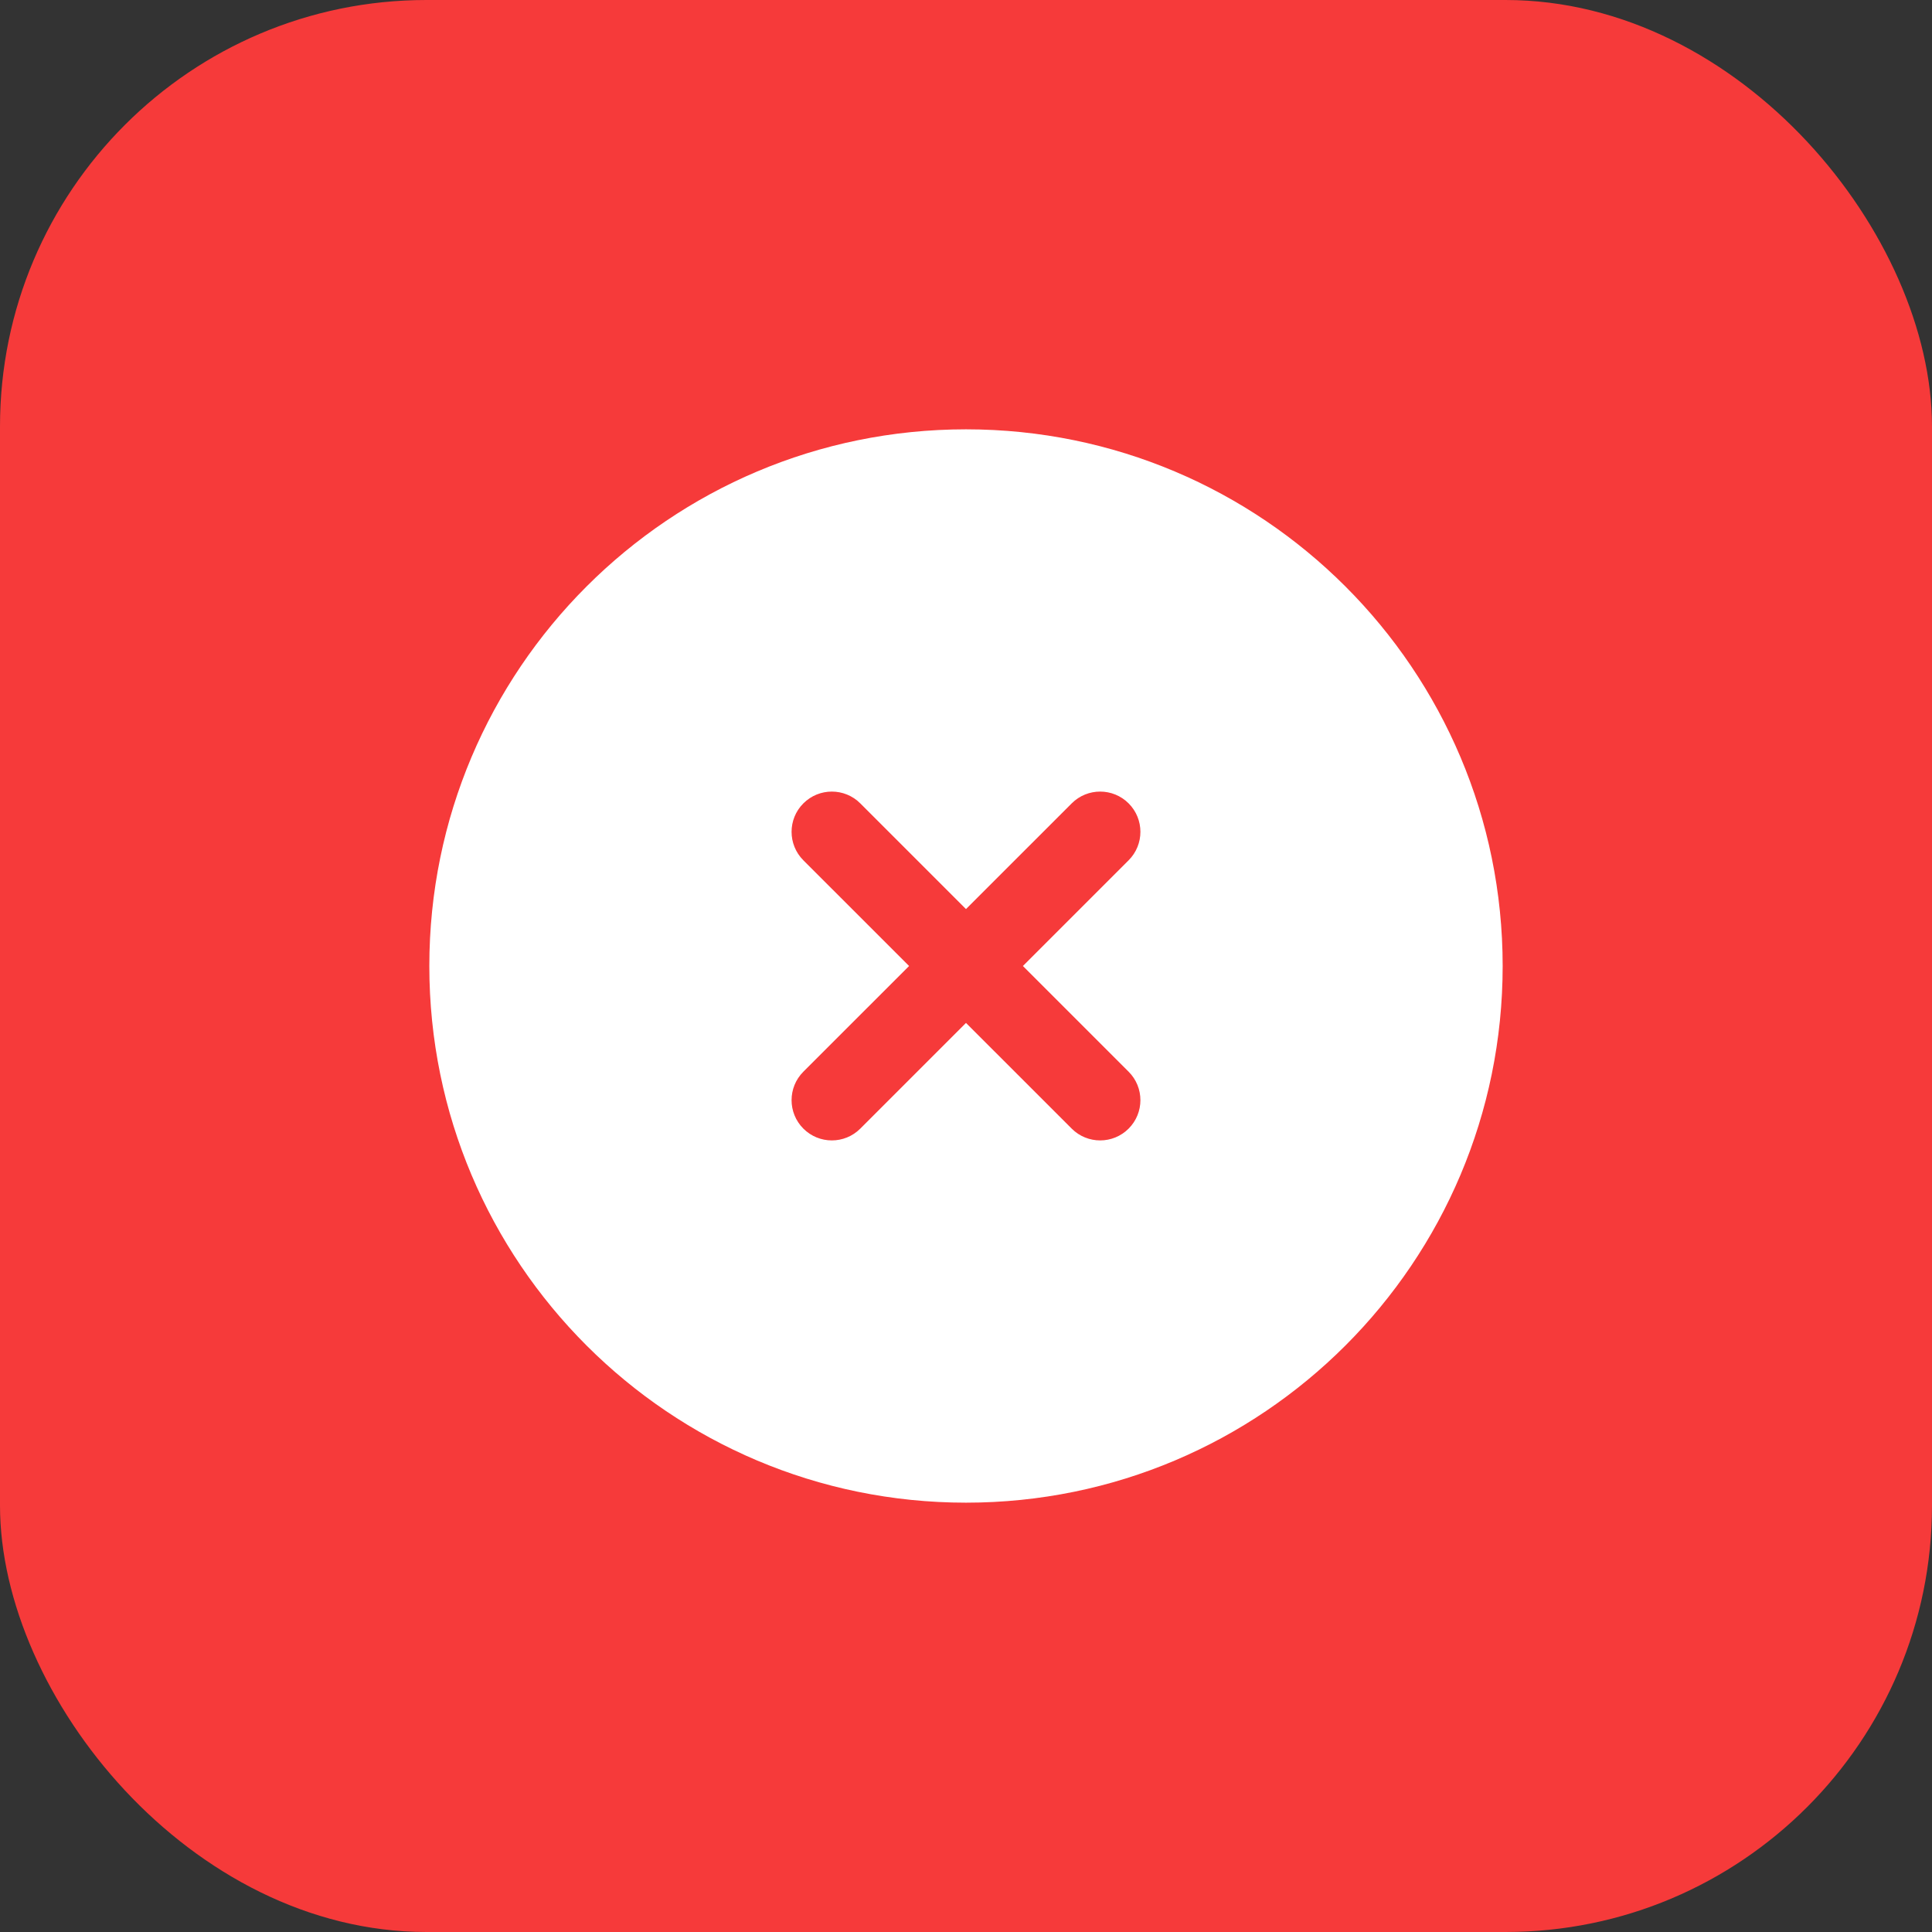 <?xml version="1.0" encoding="UTF-8"?> <svg xmlns="http://www.w3.org/2000/svg" width="222" height="222" viewBox="0 0 222 222" fill="none"><rect x="0" y="0" width="222" height="222" fill="#333333" stroke="none"/><rect width="222" height="222" rx="49" fill="#F63A3A"></rect><path fill-rule="evenodd" clip-rule="evenodd" d="M172.666 111C172.666 145.058 145.057 172.667 111 172.667C76.942 172.667 49.333 145.058 49.333 111C49.333 76.942 76.942 49.333 111 49.333C145.057 49.333 172.666 76.942 172.666 111ZM92.312 92.313C94.119 90.507 97.047 90.507 98.853 92.313L110.999 104.459L123.146 92.313C124.952 90.507 127.88 90.507 129.686 92.313C131.493 94.119 131.493 97.047 129.686 98.854L117.54 111L129.686 123.146C131.493 124.952 131.493 127.881 129.686 129.687C127.88 131.493 124.952 131.493 123.146 129.687L110.999 117.541L98.853 129.687C97.047 131.493 94.119 131.493 92.312 129.687C90.506 127.881 90.506 124.952 92.312 123.146L104.459 111L92.312 98.854C90.506 97.047 90.506 94.119 92.312 92.313Z" fill="white"></path></svg> 